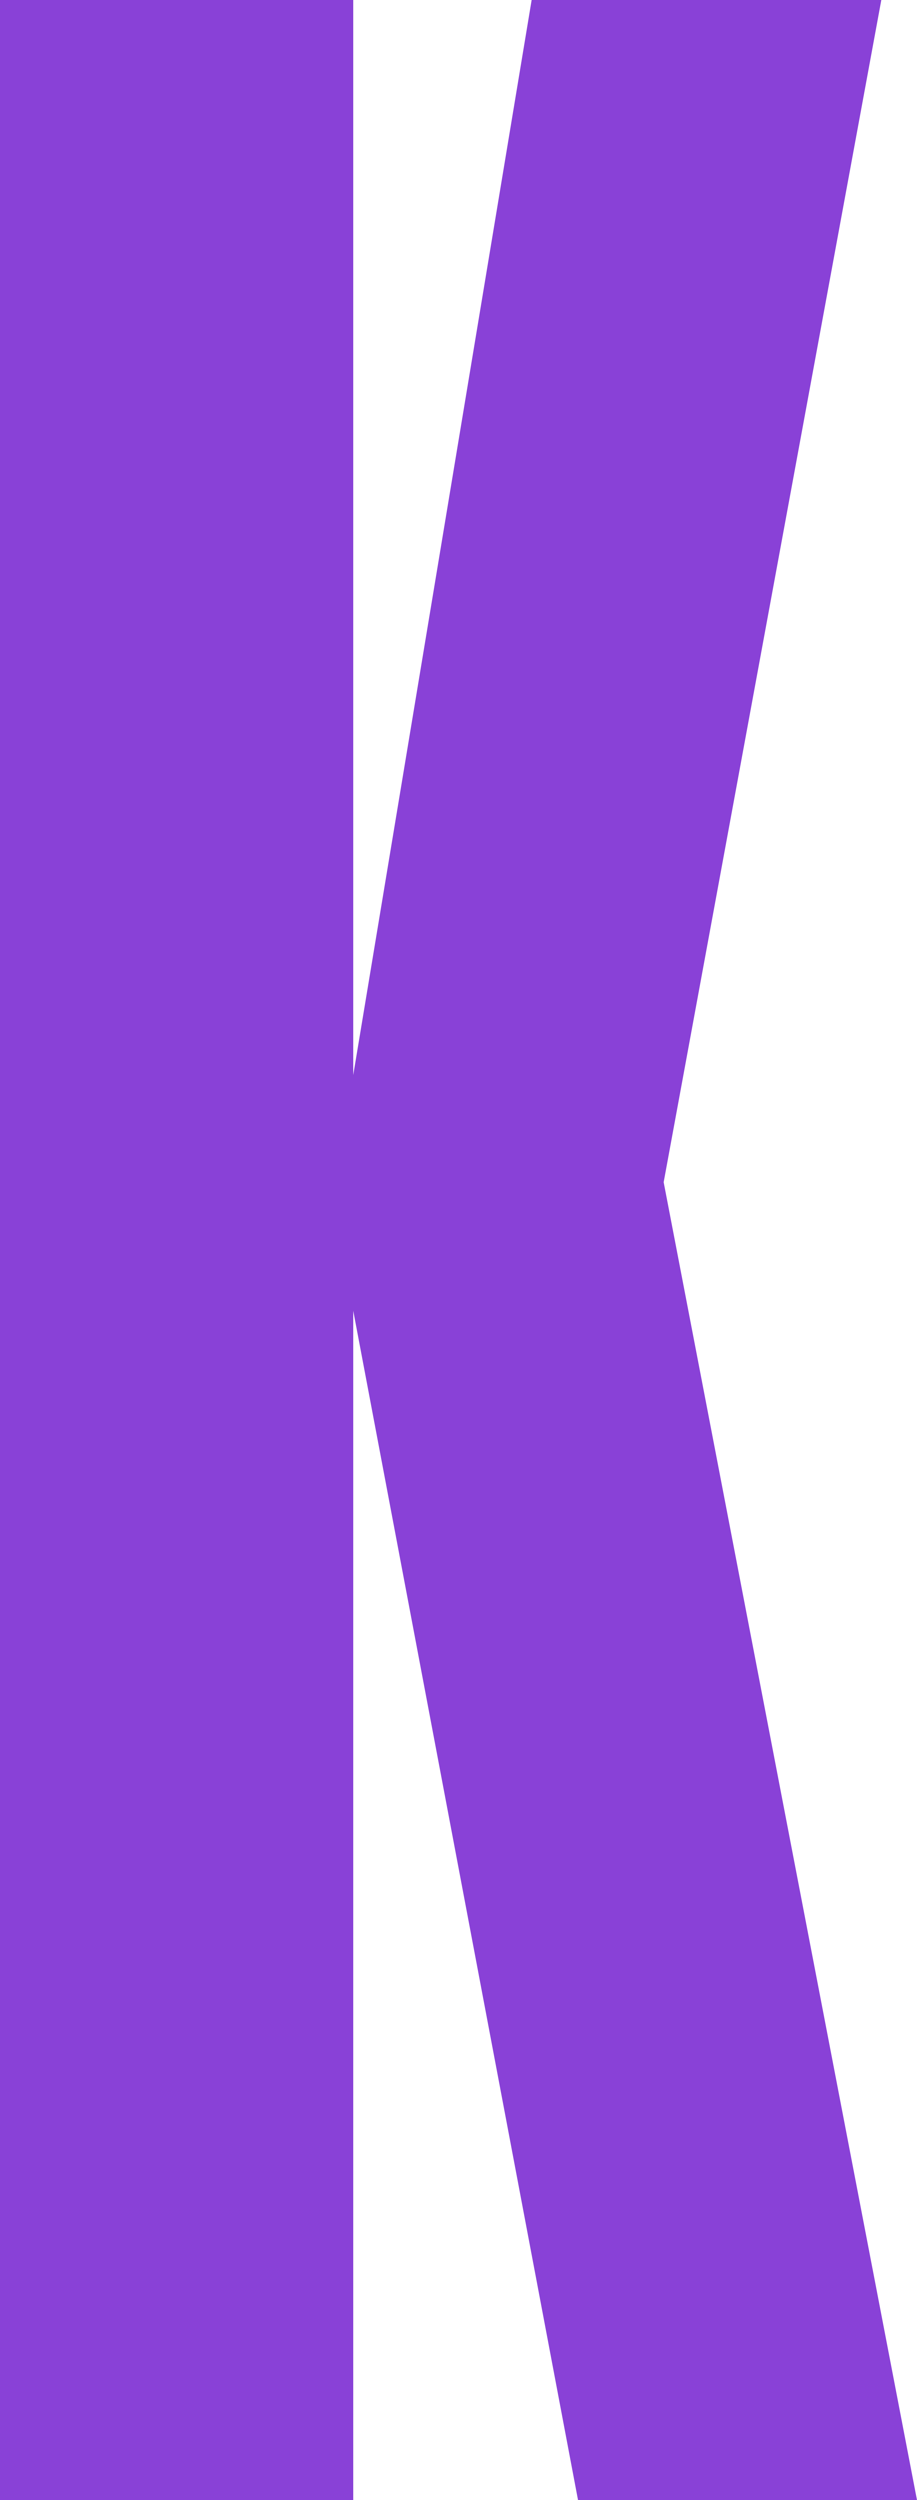 <?xml version="1.0" encoding="UTF-8"?> <svg xmlns="http://www.w3.org/2000/svg" viewBox="0 0 102.8 280"> <defs> <style>.cls-1{fill:#8941d7;}</style> </defs> <title>k</title> <g id="Layer_2" data-name="Layer 2"> <g id="Layer_1-2" data-name="Layer 1"> <path class="cls-1" d="M0,280V0H39.6V120.4L59.6,0H98.8L74.4,132.4,102.8,280h-38L39.6,146.8V280Z"></path> </g> </g> </svg> 